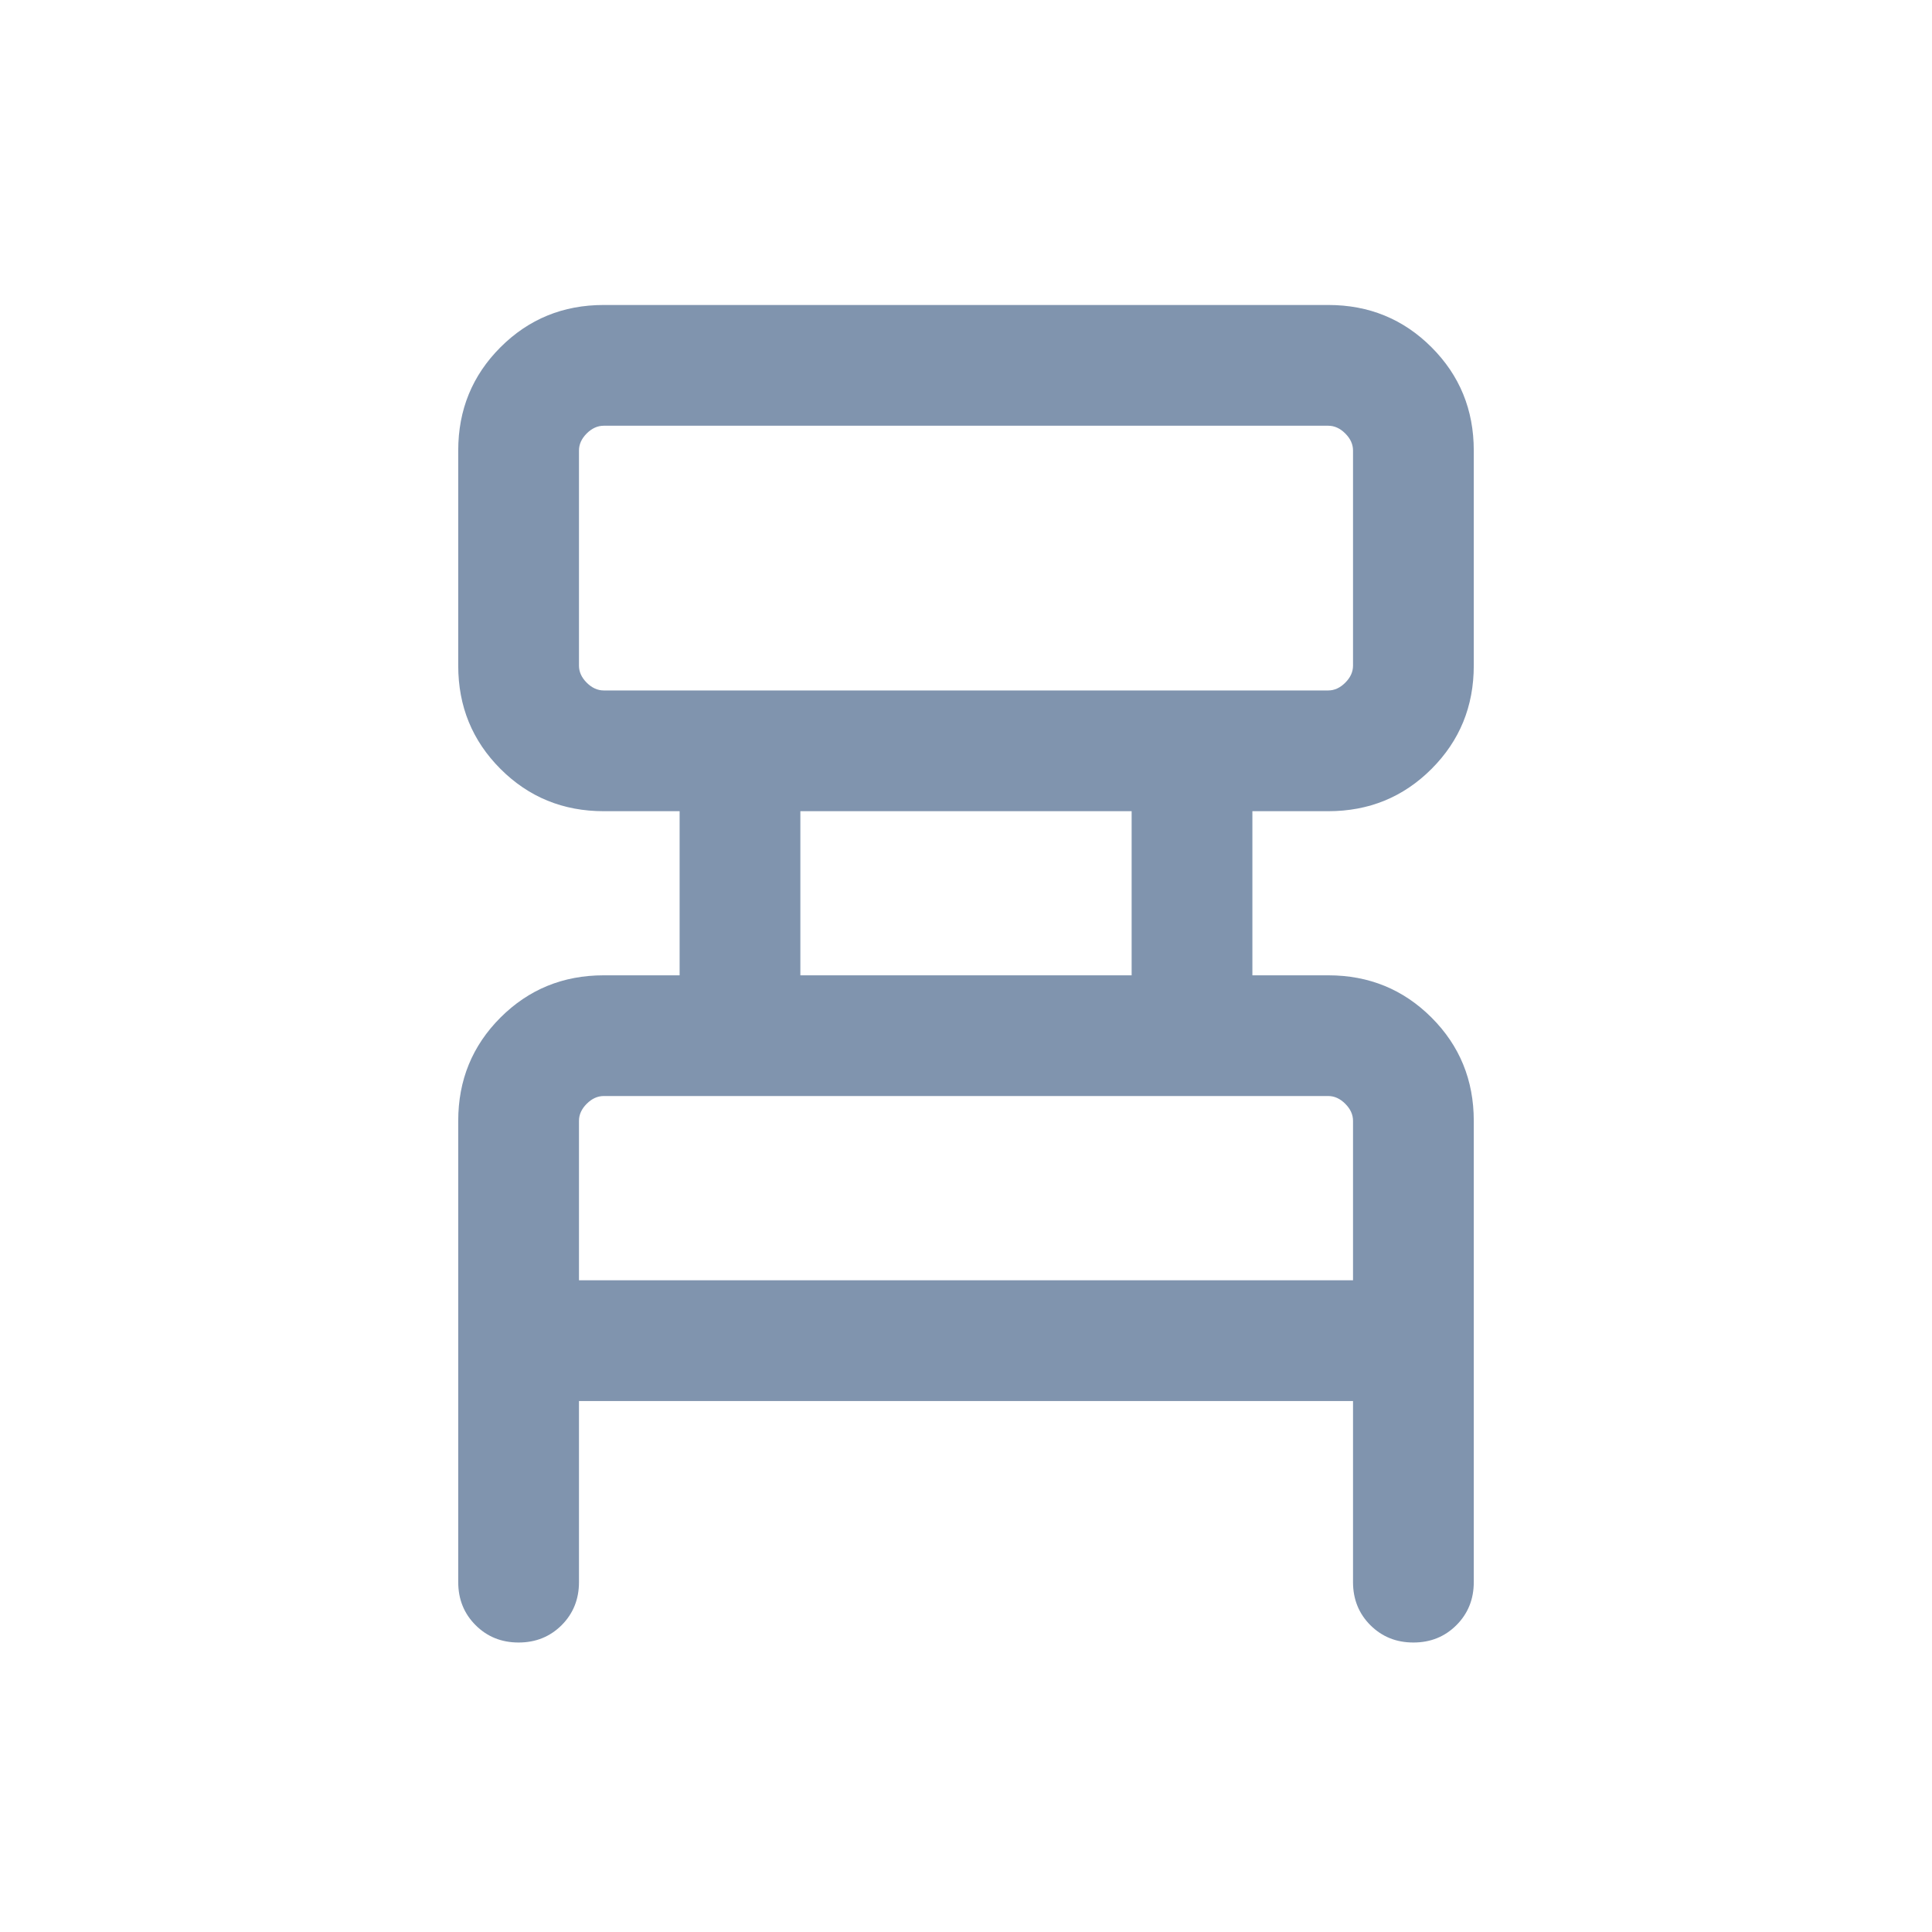 <svg width="56" height="56" viewBox="0 0 56 56" fill="none" xmlns="http://www.w3.org/2000/svg">
<mask id="mask0_3139_11771" style="mask-type:alpha" maskUnits="userSpaceOnUse" x="0" y="0" width="56" height="56">
<rect width="56" height="56" fill="#D9D9D9"/>
</mask>
<g mask="url(#mask0_3139_11771)">
<path d="M13.282 45.859V32.487C13.282 31.309 13.69 30.311 14.507 29.494C15.324 28.678 16.321 28.27 17.5 28.27H19.699V23.513H17.5C16.321 23.513 15.324 23.105 14.507 22.288C13.69 21.471 13.282 20.474 13.282 19.295V13.058C13.282 11.879 13.69 10.882 14.507 10.065C15.324 9.248 16.321 8.84 17.5 8.84H38.5C39.679 8.84 40.676 9.248 41.493 10.065C42.31 10.882 42.718 11.879 42.718 13.058V19.295C42.718 20.474 42.31 21.471 41.493 22.288C40.676 23.105 39.679 23.513 38.5 23.513H36.301V28.27H38.5C39.679 28.27 40.676 28.678 41.493 29.494C42.31 30.311 42.718 31.309 42.718 32.487V45.859C42.718 46.355 42.55 46.771 42.215 47.106C41.88 47.441 41.465 47.609 40.968 47.609C40.471 47.609 40.056 47.441 39.72 47.106C39.386 46.771 39.218 46.355 39.218 45.859V40.609H16.782V45.859C16.782 46.355 16.614 46.771 16.28 47.106C15.944 47.441 15.528 47.609 15.032 47.609C14.535 47.609 14.12 47.441 13.785 47.106C13.45 46.771 13.282 46.355 13.282 45.859ZM17.5 20.013H38.5C38.679 20.013 38.844 19.938 38.993 19.788C39.143 19.639 39.218 19.475 39.218 19.295V13.058C39.218 12.878 39.143 12.714 38.993 12.564C38.844 12.415 38.679 12.34 38.5 12.34H17.5C17.321 12.34 17.156 12.415 17.006 12.564C16.857 12.714 16.782 12.878 16.782 13.058V19.295C16.782 19.475 16.857 19.639 17.006 19.788C17.156 19.938 17.321 20.013 17.5 20.013ZM23.199 28.27H32.801V23.513H23.199V28.27ZM16.782 37.109H39.218V32.487C39.218 32.308 39.143 32.143 38.993 31.994C38.844 31.844 38.679 31.769 38.5 31.769H17.5C17.321 31.769 17.156 31.844 17.006 31.994C16.857 32.143 16.782 32.308 16.782 32.487V37.109Z" fill="#8094AE"/>
</g>
</svg>
